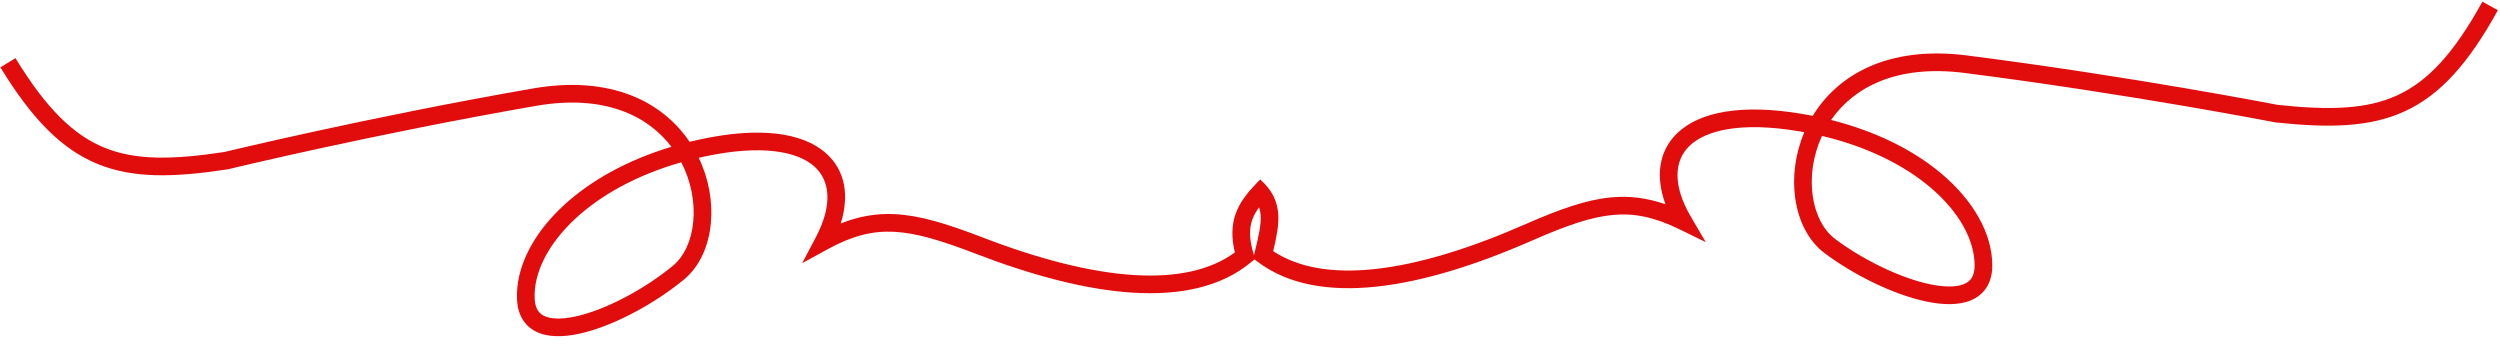 <?xml version="1.0" encoding="UTF-8"?> <svg xmlns="http://www.w3.org/2000/svg" width="1115" height="161" viewBox="0 0 1115 161" fill="none"><path fill-rule="evenodd" clip-rule="evenodd" d="M567.829 112.009C569.303 105.93 570.408 100.518 570.109 95.652C569.742 89.674 567.301 84.715 562.048 80.031L556.808 85.908C560.681 89.362 562.024 92.448 562.25 96.135C562.503 100.248 561.396 105.268 559.544 112.729L558.915 115.262L561.002 116.827C574.702 127.102 593.031 130.061 613.866 127.844C634.723 125.625 658.56 118.178 683.839 107.048C698.556 100.644 709.324 96.83 719.16 95.885C728.802 94.957 737.826 96.769 749.033 102.254L760.77 107.998L754.16 96.726C745.868 82.587 746.691 71.665 753.464 65.111C760.73 58.08 776.403 54.224 802.085 58.502C802.973 58.65 803.854 58.804 804.729 58.965C800.619 68.623 799.362 78.994 800.653 88.306C802.032 98.247 806.386 107.36 813.755 112.887C826.706 122.599 844.35 131.358 859.004 134.453C866.25 135.984 873.407 136.271 878.967 133.968C881.84 132.778 884.319 130.877 886.045 128.128C887.757 125.4 888.557 122.11 888.557 118.399C888.557 104.252 880.216 89.463 865.693 77.29C853.624 67.175 837.069 58.655 816.675 53.507C826.532 39.259 845.448 28.61 876.248 32.542C913.184 37.257 947.773 42.759 973.13 47.084C985.808 49.245 996.174 51.112 1003.37 52.438C1006.97 53.101 1009.77 53.629 1011.67 53.99C1012.63 54.171 1013.35 54.31 1013.84 54.404L1014.57 54.546L1014.57 54.546C1014.57 54.546 1014.57 54.546 1015.33 50.682L1014.57 54.546L1014.74 54.579L1014.91 54.597C1038.47 57.086 1056.77 56.892 1072.54 49.633C1088.4 42.334 1101.01 28.224 1114.05 4.551L1107.15 0.752C1094.44 23.828 1082.86 36.212 1069.25 42.48C1055.58 48.773 1039.17 49.232 1015.91 46.785L1015.33 46.673C1014.83 46.577 1014.1 46.437 1013.14 46.255C1011.23 45.891 1008.41 45.36 1004.8 44.695C997.571 43.363 987.17 41.49 974.454 39.322C949.025 34.985 914.323 29.465 877.245 24.731C842.013 20.233 819.596 33.459 808.482 51.665C806.804 51.333 805.103 51.022 803.378 50.735C777.092 46.357 758.07 49.697 747.989 59.452C739.603 67.567 738.385 78.965 742.793 91.1C734.461 88.218 726.67 87.252 718.406 88.047C707.224 89.122 695.461 93.404 680.69 99.832L680.674 99.839C655.791 110.794 632.78 117.913 613.032 120.014C594.437 121.993 579.147 119.486 567.829 112.009ZM812.61 60.618C808.549 69.371 807.295 78.877 808.452 87.224C809.633 95.737 813.251 102.667 818.479 106.588C830.725 115.771 847.333 123.94 860.631 126.749C867.361 128.171 872.606 128.081 875.953 126.694C877.533 126.039 878.635 125.122 879.376 123.942C880.13 122.739 880.683 120.985 880.683 118.399C880.683 107.352 874.064 94.58 860.635 83.325C849.182 73.725 833 65.45 812.61 60.618Z" fill="#E10C0C"></path><path fill-rule="evenodd" clip-rule="evenodd" d="M550.755 112.592C549.162 105.989 549.305 100.431 551.094 95.367C553.075 89.76 556.914 85.249 561.402 80.866L566.903 86.499C562.643 90.659 559.88 94.135 558.518 97.99C557.197 101.731 557.032 106.314 559.011 112.975L559.754 115.476L557.739 117.135C544.52 128.02 526.343 131.806 505.43 130.536C484.494 129.264 460.344 122.905 434.586 112.933C419.594 107.202 408.664 103.88 398.796 103.381C389.121 102.892 380.188 105.11 369.242 111.097L357.777 117.368L363.87 105.808C371.512 91.307 370.195 80.434 363.132 74.193C355.555 67.499 339.723 64.358 314.262 69.795C313.381 69.983 312.508 70.177 311.641 70.377C316.185 79.839 317.911 90.142 317.043 99.503C316.116 109.497 312.179 118.798 305.068 124.653C292.57 134.942 275.342 144.491 260.843 148.247C253.674 150.105 246.537 150.716 240.879 148.667C237.954 147.608 235.392 145.822 233.543 143.154C231.71 140.507 230.761 137.256 230.592 133.549C229.951 119.416 237.614 104.264 251.571 91.446C263.169 80.794 279.32 71.533 299.46 65.466C288.968 51.679 269.589 41.898 238.998 47.222C202.313 53.606 168.01 60.67 142.874 66.139C130.308 68.874 120.037 71.208 112.91 72.859C109.346 73.684 106.569 74.338 104.684 74.786C103.741 75.009 103.022 75.181 102.539 75.297L101.814 75.472L101.812 75.472C101.812 75.472 101.812 75.473 100.884 71.647L101.812 75.472L101.645 75.513L101.474 75.539C78.059 79.092 59.763 79.728 43.681 73.191C27.512 66.618 14.275 53.094 0.172 30.037L6.889 25.928C20.637 48.405 32.761 60.252 46.647 65.896C60.587 71.563 76.996 71.279 100.125 67.78L100.701 67.641C101.19 67.524 101.916 67.35 102.865 67.125C104.763 66.674 107.555 66.016 111.133 65.188C118.29 63.53 128.595 61.188 141.2 58.446C166.406 52.961 200.823 45.873 237.648 39.465C272.64 33.375 295.634 45.571 307.561 63.255C309.222 62.847 310.908 62.46 312.617 62.094C338.678 56.529 357.832 59.004 368.345 68.293C377.09 76.019 378.823 87.35 374.97 99.672C383.163 96.416 390.902 95.098 399.193 95.517C410.412 96.084 422.358 99.829 437.405 105.581L437.421 105.587C462.775 115.404 486.084 121.472 505.907 122.676C524.603 123.812 539.783 120.603 550.755 112.592ZM303.843 72.386C308.296 80.945 309.98 90.385 309.202 98.776C308.409 107.333 305.109 114.42 300.063 118.574C288.246 128.303 272.026 137.216 258.868 140.625C252.209 142.35 246.966 142.498 243.56 141.264C241.951 140.681 240.809 139.815 240.016 138.67C239.207 137.503 238.575 135.776 238.458 133.192C237.958 122.157 243.992 109.098 256.897 97.245C267.903 87.137 283.694 78.137 303.843 72.386Z" fill="#E10C0C"></path></svg> 
